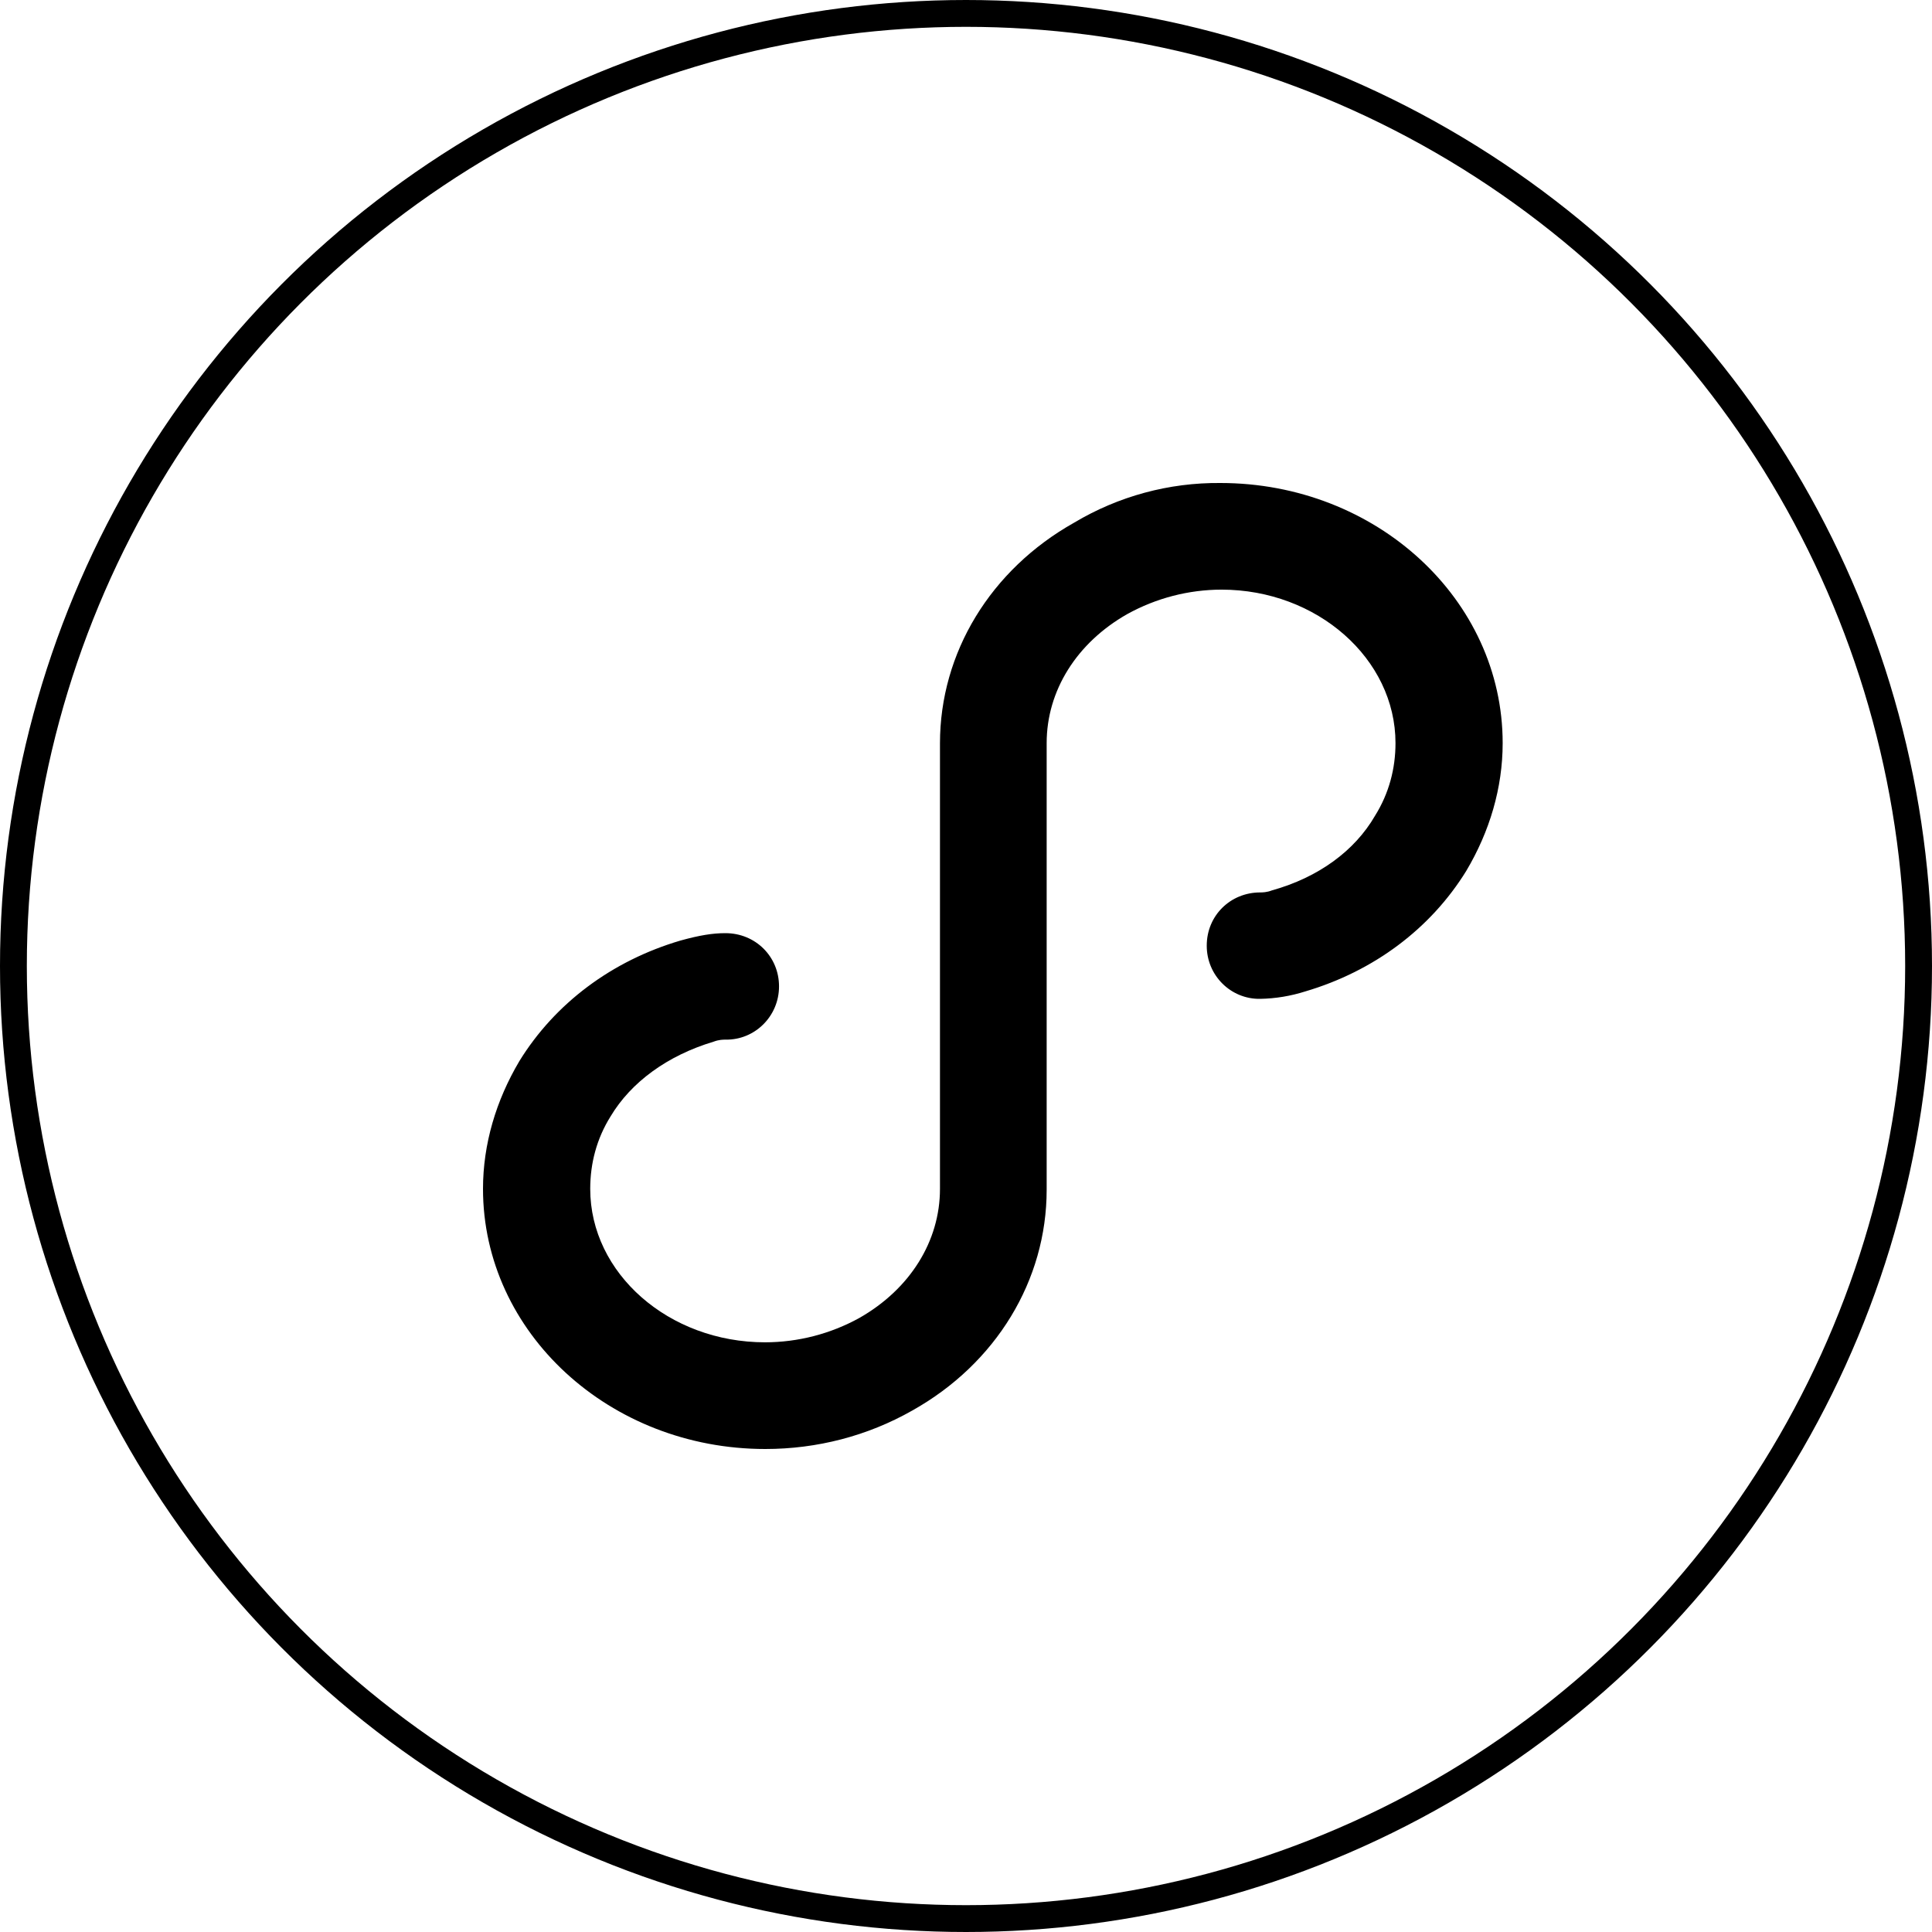 <svg xmlns="http://www.w3.org/2000/svg" xmlns:xlink="http://www.w3.org/1999/xlink" fill="none" version="1.1" width="36" height="36" viewBox="0 0 36 36"><g><g><path d="M22.74,9C25.641,9,28,11.167,28,13.847C28,14.68,27.758,15.495,27.321,16.229C26.659,17.302,25.601,18.096,24.321,18.474C24.05,18.56,23.767,18.607,23.483,18.612C22.934,18.622,22.484,18.175,22.486,17.62C22.486,17.062,22.925,16.629,23.483,16.629C23.522,16.629,23.604,16.629,23.704,16.59C24.564,16.35,25.243,15.856,25.623,15.198C25.882,14.783,26.003,14.322,26.003,13.847C26.003,12.275,24.542,10.987,22.761,10.987C22.147,10.988,21.543,11.145,21.004,11.443C20.061,11.979,19.503,12.871,19.503,13.847L19.503,22.17C19.503,23.857,18.561,25.408,17.001,26.282C16.163,26.759,15.22,27,14.26,27C11.361,27,9,24.832,9,22.152C9,21.32,9.243,20.505,9.679,19.77C10.341,18.697,11.4,17.903,12.679,17.526C13.037,17.427,13.279,17.388,13.517,17.388C14.079,17.388,14.516,17.826,14.516,18.379C14.517,18.934,14.067,19.382,13.518,19.372C13.478,19.372,13.396,19.372,13.297,19.41C12.436,19.668,11.758,20.166,11.378,20.801C11.118,21.217,10.998,21.677,10.998,22.153C10.998,23.725,12.459,25.012,14.257,25.012C14.871,25.011,15.476,24.855,16.015,24.557C16.957,24.02,17.515,23.128,17.515,22.153L17.515,13.851C17.515,12.163,18.457,10.614,20.017,9.738C20.841,9.246,21.783,8.991,22.74,9Z" fill="#000000" fill-opacity="1" style="mix-blend-mode:passthrough"/></g><g><ellipse cx="18" cy="18" rx="17.75" ry="17.75" fill-opacity="0" stroke-opacity="1" stroke="#000000" fill="none" stroke-width="0.5"/></g></g></svg>